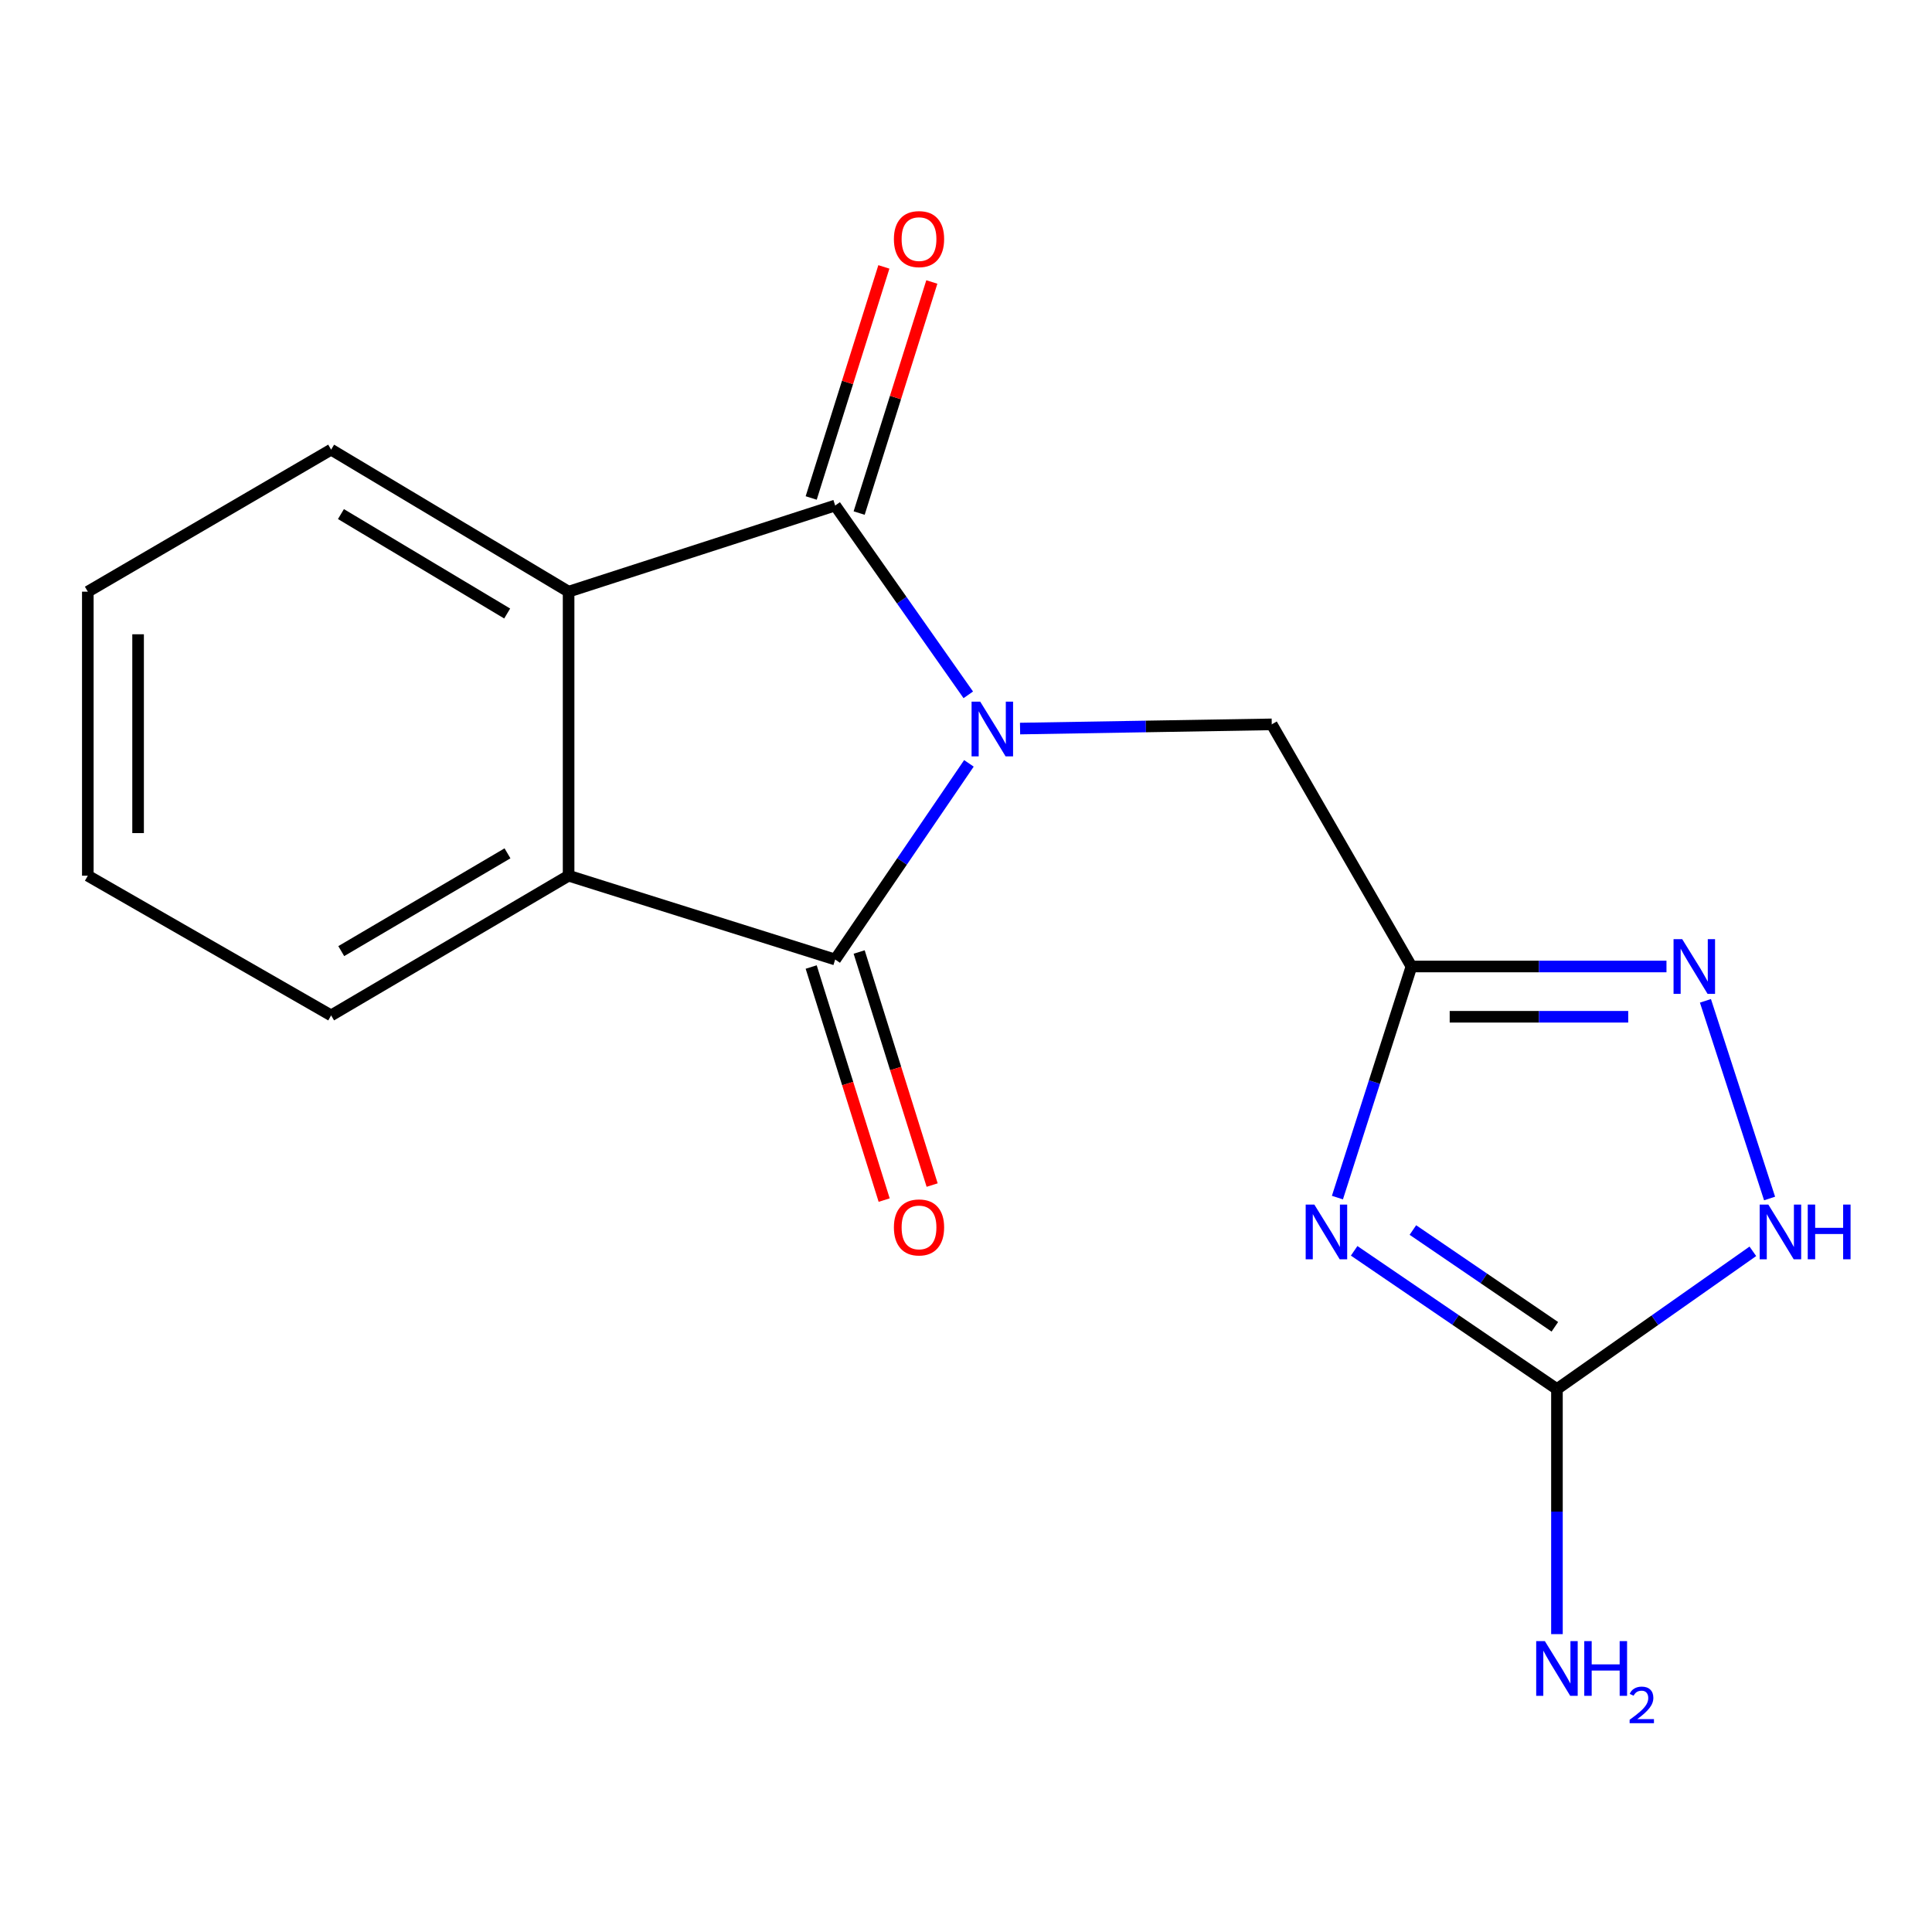 <?xml version='1.0' encoding='iso-8859-1'?>
<svg version='1.1' baseProfile='full'
              xmlns='http://www.w3.org/2000/svg'
                      xmlns:rdkit='http://www.rdkit.org/xml'
                      xmlns:xlink='http://www.w3.org/1999/xlink'
                  xml:space='preserve'
width='1000px' height='1000px' viewBox='0 0 1000 1000'>
<!-- END OF HEADER -->
<rect style='opacity:1.0;fill:#FFFFFF;stroke:none' width='1000' height='1000' x='0' y='0'> </rect>
<path class='bond-0' d='M 501.184,359.646 L 466.734,310.65' style='fill:none;fill-rule:evenodd;stroke:#0000FF;stroke-width:6px;stroke-linecap:butt;stroke-linejoin:miter;stroke-opacity:1' />
<path class='bond-0' d='M 466.734,310.65 L 432.285,261.654' style='fill:none;fill-rule:evenodd;stroke:#000000;stroke-width:6px;stroke-linecap:butt;stroke-linejoin:miter;stroke-opacity:1' />
<path class='bond-1' d='M 501.51,395.112 L 466.898,445.878' style='fill:none;fill-rule:evenodd;stroke:#0000FF;stroke-width:6px;stroke-linecap:butt;stroke-linejoin:miter;stroke-opacity:1' />
<path class='bond-1' d='M 466.898,445.878 L 432.285,496.643' style='fill:none;fill-rule:evenodd;stroke:#000000;stroke-width:6px;stroke-linecap:butt;stroke-linejoin:miter;stroke-opacity:1' />
<path class='bond-9' d='M 527.982,377.102 L 593.118,376.015' style='fill:none;fill-rule:evenodd;stroke:#0000FF;stroke-width:6px;stroke-linecap:butt;stroke-linejoin:miter;stroke-opacity:1' />
<path class='bond-9' d='M 593.118,376.015 L 658.254,374.928' style='fill:none;fill-rule:evenodd;stroke:#000000;stroke-width:6px;stroke-linecap:butt;stroke-linejoin:miter;stroke-opacity:1' />
<path class='bond-4' d='M 432.285,261.654 L 294.307,306.249' style='fill:none;fill-rule:evenodd;stroke:#000000;stroke-width:6px;stroke-linecap:butt;stroke-linejoin:miter;stroke-opacity:1' />
<path class='bond-10' d='M 444.695,265.557 L 463.503,205.756' style='fill:none;fill-rule:evenodd;stroke:#000000;stroke-width:6px;stroke-linecap:butt;stroke-linejoin:miter;stroke-opacity:1' />
<path class='bond-10' d='M 463.503,205.756 L 482.312,145.955' style='fill:none;fill-rule:evenodd;stroke:#FF0000;stroke-width:6px;stroke-linecap:butt;stroke-linejoin:miter;stroke-opacity:1' />
<path class='bond-10' d='M 419.874,257.751 L 438.682,197.95' style='fill:none;fill-rule:evenodd;stroke:#000000;stroke-width:6px;stroke-linecap:butt;stroke-linejoin:miter;stroke-opacity:1' />
<path class='bond-10' d='M 438.682,197.95 L 457.49,138.149' style='fill:none;fill-rule:evenodd;stroke:#FF0000;stroke-width:6px;stroke-linecap:butt;stroke-linejoin:miter;stroke-opacity:1' />
<path class='bond-5' d='M 432.285,496.643 L 294.307,453.262' style='fill:none;fill-rule:evenodd;stroke:#000000;stroke-width:6px;stroke-linecap:butt;stroke-linejoin:miter;stroke-opacity:1' />
<path class='bond-11' d='M 419.869,500.531 L 438.757,560.848' style='fill:none;fill-rule:evenodd;stroke:#000000;stroke-width:6px;stroke-linecap:butt;stroke-linejoin:miter;stroke-opacity:1' />
<path class='bond-11' d='M 438.757,560.848 L 457.644,621.166' style='fill:none;fill-rule:evenodd;stroke:#FF0000;stroke-width:6px;stroke-linecap:butt;stroke-linejoin:miter;stroke-opacity:1' />
<path class='bond-11' d='M 444.7,492.756 L 463.588,553.073' style='fill:none;fill-rule:evenodd;stroke:#000000;stroke-width:6px;stroke-linecap:butt;stroke-linejoin:miter;stroke-opacity:1' />
<path class='bond-11' d='M 463.588,553.073 L 482.475,613.39' style='fill:none;fill-rule:evenodd;stroke:#FF0000;stroke-width:6px;stroke-linecap:butt;stroke-linejoin:miter;stroke-opacity:1' />
<path class='bond-2' d='M 692.248,619.876 L 711.404,560.067' style='fill:none;fill-rule:evenodd;stroke:#0000FF;stroke-width:6px;stroke-linecap:butt;stroke-linejoin:miter;stroke-opacity:1' />
<path class='bond-2' d='M 711.404,560.067 L 730.56,500.257' style='fill:none;fill-rule:evenodd;stroke:#000000;stroke-width:6px;stroke-linecap:butt;stroke-linejoin:miter;stroke-opacity:1' />
<path class='bond-6' d='M 700.908,647.426 L 753.391,683.205' style='fill:none;fill-rule:evenodd;stroke:#0000FF;stroke-width:6px;stroke-linecap:butt;stroke-linejoin:miter;stroke-opacity:1' />
<path class='bond-6' d='M 753.391,683.205 L 805.874,718.984' style='fill:none;fill-rule:evenodd;stroke:#000000;stroke-width:6px;stroke-linecap:butt;stroke-linejoin:miter;stroke-opacity:1' />
<path class='bond-6' d='M 731.309,636.66 L 768.048,661.706' style='fill:none;fill-rule:evenodd;stroke:#0000FF;stroke-width:6px;stroke-linecap:butt;stroke-linejoin:miter;stroke-opacity:1' />
<path class='bond-6' d='M 768.048,661.706 L 804.786,686.751' style='fill:none;fill-rule:evenodd;stroke:#000000;stroke-width:6px;stroke-linecap:butt;stroke-linejoin:miter;stroke-opacity:1' />
<path class='bond-3' d='M 730.56,500.257 L 658.254,374.928' style='fill:none;fill-rule:evenodd;stroke:#000000;stroke-width:6px;stroke-linecap:butt;stroke-linejoin:miter;stroke-opacity:1' />
<path class='bond-7' d='M 730.56,500.257 L 796.563,500.257' style='fill:none;fill-rule:evenodd;stroke:#000000;stroke-width:6px;stroke-linecap:butt;stroke-linejoin:miter;stroke-opacity:1' />
<path class='bond-7' d='M 796.563,500.257 L 862.566,500.257' style='fill:none;fill-rule:evenodd;stroke:#0000FF;stroke-width:6px;stroke-linecap:butt;stroke-linejoin:miter;stroke-opacity:1' />
<path class='bond-7' d='M 750.361,526.277 L 796.563,526.277' style='fill:none;fill-rule:evenodd;stroke:#000000;stroke-width:6px;stroke-linecap:butt;stroke-linejoin:miter;stroke-opacity:1' />
<path class='bond-7' d='M 796.563,526.277 L 842.765,526.277' style='fill:none;fill-rule:evenodd;stroke:#0000FF;stroke-width:6px;stroke-linecap:butt;stroke-linejoin:miter;stroke-opacity:1' />
<path class='bond-13' d='M 294.307,306.249 L 171.391,232.729' style='fill:none;fill-rule:evenodd;stroke:#000000;stroke-width:6px;stroke-linecap:butt;stroke-linejoin:miter;stroke-opacity:1' />
<path class='bond-13' d='M 262.513,317.552 L 176.472,266.087' style='fill:none;fill-rule:evenodd;stroke:#000000;stroke-width:6px;stroke-linecap:butt;stroke-linejoin:miter;stroke-opacity:1' />
<path class='bond-17' d='M 294.307,306.249 L 294.307,453.262' style='fill:none;fill-rule:evenodd;stroke:#000000;stroke-width:6px;stroke-linecap:butt;stroke-linejoin:miter;stroke-opacity:1' />
<path class='bond-14' d='M 294.307,453.262 L 171.391,525.569' style='fill:none;fill-rule:evenodd;stroke:#000000;stroke-width:6px;stroke-linecap:butt;stroke-linejoin:miter;stroke-opacity:1' />
<path class='bond-14' d='M 262.676,441.681 L 176.635,492.296' style='fill:none;fill-rule:evenodd;stroke:#000000;stroke-width:6px;stroke-linecap:butt;stroke-linejoin:miter;stroke-opacity:1' />
<path class='bond-12' d='M 805.874,718.984 L 805.874,782.403' style='fill:none;fill-rule:evenodd;stroke:#000000;stroke-width:6px;stroke-linecap:butt;stroke-linejoin:miter;stroke-opacity:1' />
<path class='bond-12' d='M 805.874,782.403 L 805.874,845.822' style='fill:none;fill-rule:evenodd;stroke:#0000FF;stroke-width:6px;stroke-linecap:butt;stroke-linejoin:miter;stroke-opacity:1' />
<path class='bond-18' d='M 805.874,718.984 L 856.573,683.333' style='fill:none;fill-rule:evenodd;stroke:#000000;stroke-width:6px;stroke-linecap:butt;stroke-linejoin:miter;stroke-opacity:1' />
<path class='bond-18' d='M 856.573,683.333 L 907.272,647.681' style='fill:none;fill-rule:evenodd;stroke:#0000FF;stroke-width:6px;stroke-linecap:butt;stroke-linejoin:miter;stroke-opacity:1' />
<path class='bond-8' d='M 882.733,518.028 L 915.932,620.339' style='fill:none;fill-rule:evenodd;stroke:#0000FF;stroke-width:6px;stroke-linecap:butt;stroke-linejoin:miter;stroke-opacity:1' />
<path class='bond-16' d='M 171.391,232.729 L 45.455,306.249' style='fill:none;fill-rule:evenodd;stroke:#000000;stroke-width:6px;stroke-linecap:butt;stroke-linejoin:miter;stroke-opacity:1' />
<path class='bond-15' d='M 171.391,525.569 L 45.455,453.262' style='fill:none;fill-rule:evenodd;stroke:#000000;stroke-width:6px;stroke-linecap:butt;stroke-linejoin:miter;stroke-opacity:1' />
<path class='bond-19' d='M 45.455,453.262 L 45.455,306.249' style='fill:none;fill-rule:evenodd;stroke:#000000;stroke-width:6px;stroke-linecap:butt;stroke-linejoin:miter;stroke-opacity:1' />
<path class='bond-19' d='M 71.475,431.21 L 71.475,328.301' style='fill:none;fill-rule:evenodd;stroke:#000000;stroke-width:6px;stroke-linecap:butt;stroke-linejoin:miter;stroke-opacity:1' />
<path  class='atom-0' d='M 507.366 363.182
L 516.646 378.182
Q 517.566 379.662, 519.046 382.342
Q 520.526 385.022, 520.606 385.182
L 520.606 363.182
L 524.366 363.182
L 524.366 391.502
L 520.486 391.502
L 510.526 375.102
Q 509.366 373.182, 508.126 370.982
Q 506.926 368.782, 506.566 368.102
L 506.566 391.502
L 502.886 391.502
L 502.886 363.182
L 507.366 363.182
' fill='#0000FF'/>
<path  class='atom-3' d='M 680.298 623.483
L 689.578 638.483
Q 690.498 639.963, 691.978 642.643
Q 693.458 645.323, 693.538 645.483
L 693.538 623.483
L 697.298 623.483
L 697.298 651.803
L 693.418 651.803
L 683.458 635.403
Q 682.298 633.483, 681.058 631.283
Q 679.858 629.083, 679.498 628.403
L 679.498 651.803
L 675.818 651.803
L 675.818 623.483
L 680.298 623.483
' fill='#0000FF'/>
<path  class='atom-8' d='M 870.706 486.097
L 879.986 501.097
Q 880.906 502.577, 882.386 505.257
Q 883.866 507.937, 883.946 508.097
L 883.946 486.097
L 887.706 486.097
L 887.706 514.417
L 883.826 514.417
L 873.866 498.017
Q 872.706 496.097, 871.466 493.897
Q 870.266 491.697, 869.906 491.017
L 869.906 514.417
L 866.226 514.417
L 866.226 486.097
L 870.706 486.097
' fill='#0000FF'/>
<path  class='atom-9' d='M 915.287 623.483
L 924.567 638.483
Q 925.487 639.963, 926.967 642.643
Q 928.447 645.323, 928.527 645.483
L 928.527 623.483
L 932.287 623.483
L 932.287 651.803
L 928.407 651.803
L 918.447 635.403
Q 917.287 633.483, 916.047 631.283
Q 914.847 629.083, 914.487 628.403
L 914.487 651.803
L 910.807 651.803
L 910.807 623.483
L 915.287 623.483
' fill='#0000FF'/>
<path  class='atom-9' d='M 935.687 623.483
L 939.527 623.483
L 939.527 635.523
L 954.007 635.523
L 954.007 623.483
L 957.847 623.483
L 957.847 651.803
L 954.007 651.803
L 954.007 638.723
L 939.527 638.723
L 939.527 651.803
L 935.687 651.803
L 935.687 623.483
' fill='#0000FF'/>
<path  class='atom-11' d='M 462.68 123.756
Q 462.68 116.956, 466.04 113.156
Q 469.4 109.356, 475.68 109.356
Q 481.96 109.356, 485.32 113.156
Q 488.68 116.956, 488.68 123.756
Q 488.68 130.636, 485.28 134.556
Q 481.88 138.436, 475.68 138.436
Q 469.44 138.436, 466.04 134.556
Q 462.68 130.676, 462.68 123.756
M 475.68 135.236
Q 480 135.236, 482.32 132.356
Q 484.68 129.436, 484.68 123.756
Q 484.68 118.196, 482.32 115.396
Q 480 112.556, 475.68 112.556
Q 471.36 112.556, 469 115.356
Q 466.68 118.156, 466.68 123.756
Q 466.68 129.476, 469 132.356
Q 471.36 135.236, 475.68 135.236
' fill='#FF0000'/>
<path  class='atom-12' d='M 462.68 635.309
Q 462.68 628.509, 466.04 624.709
Q 469.4 620.909, 475.68 620.909
Q 481.96 620.909, 485.32 624.709
Q 488.68 628.509, 488.68 635.309
Q 488.68 642.189, 485.28 646.109
Q 481.88 649.989, 475.68 649.989
Q 469.44 649.989, 466.04 646.109
Q 462.68 642.229, 462.68 635.309
M 475.68 646.789
Q 480 646.789, 482.32 643.909
Q 484.68 640.989, 484.68 635.309
Q 484.68 629.749, 482.32 626.949
Q 480 624.109, 475.68 624.109
Q 471.36 624.109, 469 626.909
Q 466.68 629.709, 466.68 635.309
Q 466.68 641.029, 469 643.909
Q 471.36 646.789, 475.68 646.789
' fill='#FF0000'/>
<path  class='atom-13' d='M 799.614 849.437
L 808.894 864.437
Q 809.814 865.917, 811.294 868.597
Q 812.774 871.277, 812.854 871.437
L 812.854 849.437
L 816.614 849.437
L 816.614 877.757
L 812.734 877.757
L 802.774 861.357
Q 801.614 859.437, 800.374 857.237
Q 799.174 855.037, 798.814 854.357
L 798.814 877.757
L 795.134 877.757
L 795.134 849.437
L 799.614 849.437
' fill='#0000FF'/>
<path  class='atom-13' d='M 820.014 849.437
L 823.854 849.437
L 823.854 861.477
L 838.334 861.477
L 838.334 849.437
L 842.174 849.437
L 842.174 877.757
L 838.334 877.757
L 838.334 864.677
L 823.854 864.677
L 823.854 877.757
L 820.014 877.757
L 820.014 849.437
' fill='#0000FF'/>
<path  class='atom-13' d='M 843.547 876.764
Q 844.233 874.995, 845.87 874.018
Q 847.507 873.015, 849.777 873.015
Q 852.602 873.015, 854.186 874.546
Q 855.77 876.077, 855.77 878.796
Q 855.77 881.568, 853.711 884.156
Q 851.678 886.743, 847.454 889.805
L 856.087 889.805
L 856.087 891.917
L 843.494 891.917
L 843.494 890.148
Q 846.979 887.667, 849.038 885.819
Q 851.123 883.971, 852.127 882.308
Q 853.13 880.644, 853.13 878.928
Q 853.13 877.133, 852.232 876.13
Q 851.335 875.127, 849.777 875.127
Q 848.272 875.127, 847.269 875.734
Q 846.266 876.341, 845.553 877.688
L 843.547 876.764
' fill='#0000FF'/>
</svg>
